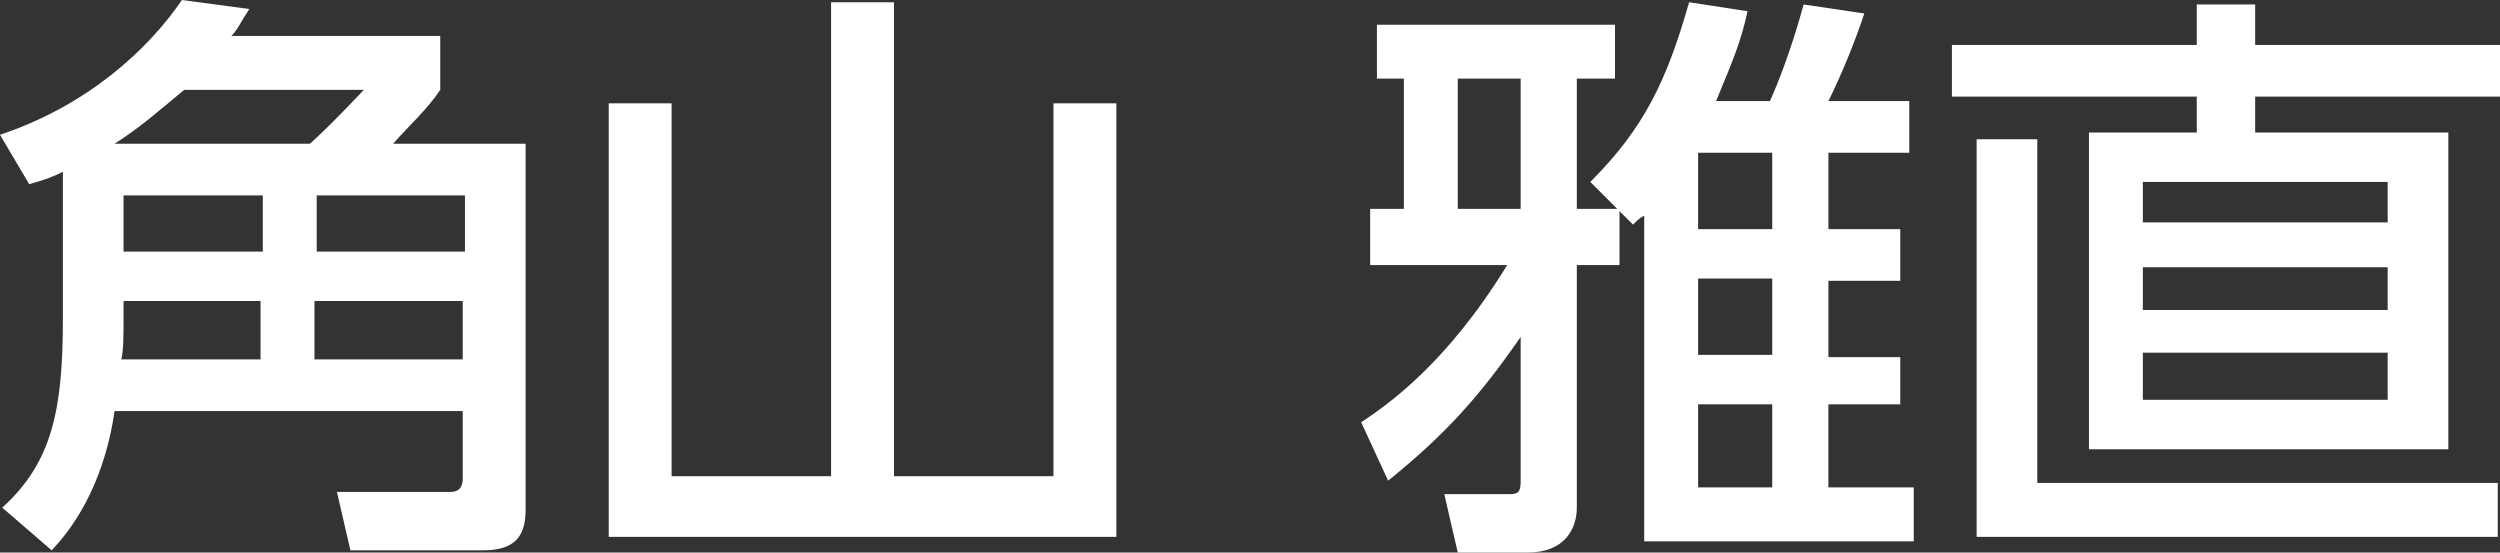 <?xml version="1.0" encoding="utf-8"?>
<!-- Generator: Adobe Illustrator 27.0.1, SVG Export Plug-In . SVG Version: 6.00 Build 0)  -->
<svg version="1.1" id="_レイヤー_2" xmlns="http://www.w3.org/2000/svg" xmlns:xlink="http://www.w3.org/1999/xlink" x="0px"
	 y="0px" viewBox="0 0 111.3 24.6" style="enable-background:new 0 0 111.3 24.6;" xml:space="preserve">
<rect x="0" y="0" width="111.3" height="24.6" fill="#333333" stroke="none"/>
<style type="text/css">
	.st0{fill:#FFFFFF;}
</style>
<g id="_レイヤー_1-2">
	<g>
		<path class="st0" d="M2.9,7.6C2.3,7.9,2,8,1.3,8.2L0,6c3.9-1.3,6.6-3.8,8.1-6l3,0.4c-0.4,0.6-0.5,0.9-0.8,1.2h9.3V4
			c-0.6,0.9-1.4,1.6-2.1,2.4h5.9v16.3c0,1.2-0.5,1.8-1.9,1.8h-5.9L15,21.9h5c0.2,0,0.6,0,0.6-0.6v-3H5.1c-0.2,1.4-0.8,4.1-2.8,6.2
			l-2.2-1.9c2.2-2,2.7-4.3,2.7-8.4V7.6z M13.8,6.4c1.1-1,2.1-2.1,2.4-2.4H8.2C7,5,6.2,5.7,5.1,6.4H13.8L13.8,6.4z M11.6,13.4H5.5
			v0.9c0,0.6,0,1.3-0.1,1.7h6.2L11.6,13.4L11.6,13.4z M5.5,8.7v2.5h6.2V8.7H5.5z M14.1,8.7v2.5h6.6V8.7C20.6,8.7,14.1,8.7,14.1,8.7z
			 M20.6,13.4h-6.6V16h6.6V13.4z"/>
		<path class="st0" d="M39.8,0.1v21.1h7.1V4.6h2.8v19.3H27.1V4.6h2.8v16.6H37V0.1C37,0.1,39.8,0.1,39.8,0.1z"/>
		<path class="st0" d="M70.8,8.1c2.4-2.4,3.4-4.5,4.4-8l2.6,0.4c-0.3,1.4-0.7,2.3-1.4,4h2.4c0.8-1.8,1.3-3.6,1.5-4.3l2.7,0.4
			c-0.4,1.2-1,2.7-1.6,3.9h3.6v2.3h-3.6v3.4h3.2v2.3h-3.2v3.4h3.2V18h-3.2v3.7h3.8v2.4h-12V9.6C73,9.7,72.9,9.8,72.7,10l-0.6-0.6
			v2.4h-1.9v10.8c0,0.9-0.5,2-2.2,2h-3.1l-0.6-2.6h2.9c0.4,0,0.5-0.1,0.5-0.6V15c-1.8,2.6-3.3,4.3-5.9,6.4l-1.2-2.6
			c1.2-0.8,3.8-2.6,6.5-7h-6.1V9.3h1.5V3.5h-1.2V1.1h10.6v2.4h-1.7v5.8H72L70.8,8.1L70.8,8.1z M67.7,3.5h-2.8v5.8h2.8V3.5L67.7,3.5z
			 M78.9,6.8h-3.3v3.4h3.3V6.8z M78.9,12.4h-3.3v3.4h3.3V12.4z M78.9,18h-3.3v3.7h3.3V18z"/>
		<path class="st0" d="M111.3,4.3h-10.9v1.6h8.6V20h-16V5.9h4.8V4.3H86.9V2h10.9V0.2h2.6V2h10.9V4.3z M111.2,23.9H88V6.2h2.7v15.3
			h20.5V23.9z M106.3,8.1H95.4v1.8h10.9V8.1z M106.3,11.9H95.4v1.9h10.9V11.9z M106.3,15.7H95.4v2.1h10.9V15.7z"/>
	</g>
</g>
</svg>
